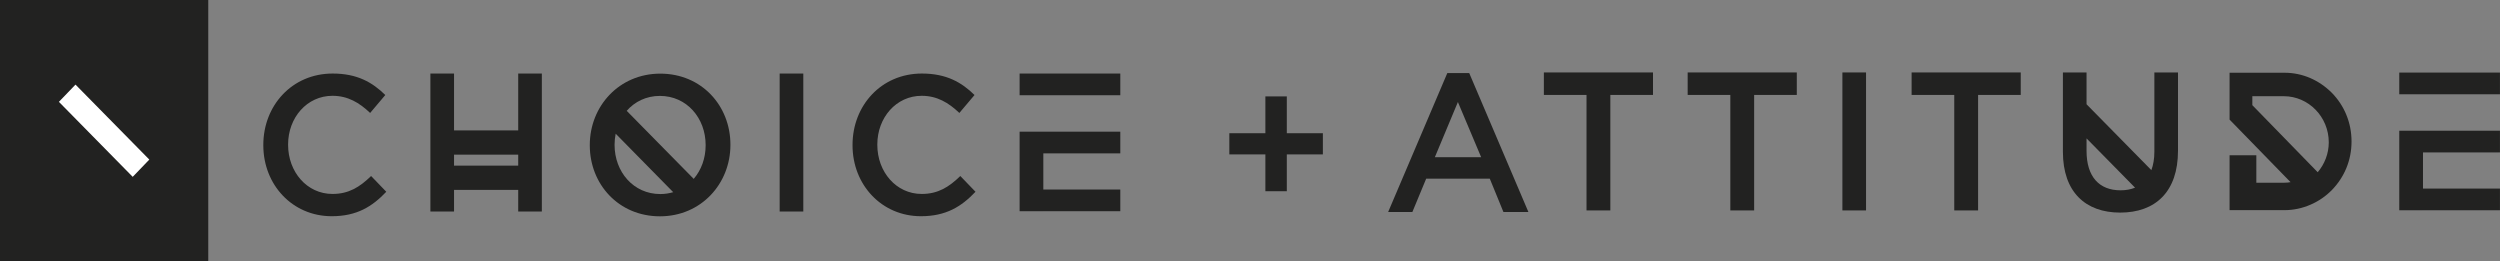 <?xml version="1.0" encoding="UTF-8"?> <svg xmlns="http://www.w3.org/2000/svg" xmlns:xlink="http://www.w3.org/1999/xlink" width="612" height="64" viewBox="0 0 612 64"><rect x="0" y="0" width="612" height="64" fill="#808080" stroke="none"/> <title>logo desktop version-02</title> <desc>Created using Figma</desc> <g id="Canvas" transform="matrix(2 0 0 2 10320 966)"> <g id="logo desktop version-02"> <g id="Group"> <g id="Vector"> <use xlink:href="#path0_fill" transform="translate(-5160 -483)" fill="#222221"></use> </g> <g id="Group"> <g id="Vector"> <use xlink:href="#path1_fill" transform="translate(-5009.53 -471.2)" fill="#222221"></use> </g> </g> <g id="Vector"> <use xlink:href="#path2_fill" transform="translate(-5127.77 -473.999)" fill="#222221"></use> </g> <g id="Vector"> <use xlink:href="#path3_fill" transform="translate(-5064.57 -473.999)" fill="#222221"></use> </g> <g id="Vector"> <use xlink:href="#path4_fill" transform="translate(-5107.32 -473.999)" fill="#222221"></use> </g> <g id="Vector"> <use xlink:href="#path5_fill" transform="translate(-5055.65 -473.999)" fill="#222221"></use> </g> <g id="Group"> <g id="Vector"> <use xlink:href="#path6_fill" transform="translate(-5035.2 -473.999)" fill="#222221"></use> </g> <g id="Vector"> <use xlink:href="#path7_fill" transform="translate(-5035.2 -466.883)" fill="#222221"></use> </g> </g> <g id="Vector"> <use xlink:href="#path8_fill" transform="translate(-5087.81 -473.987)" fill="#222221"></use> </g> <g id="Vector"> <use xlink:href="#path9_fill" transform="translate(-4971.03 -474.132)" fill="#222221"></use> </g> <g id="Vector"> <use xlink:href="#path10_fill" transform="translate(-4953.43 -474.132)" fill="#222221"></use> </g> <g id="Vector"> <use xlink:href="#path11_fill" transform="translate(-4934.49 -474.132)" fill="#222221"></use> </g> <g id="Vector"> <use xlink:href="#path12_fill" transform="translate(-4926.02 -474.132)" fill="#222221"></use> </g> <g id="Vector"> <use xlink:href="#path13_fill" transform="translate(-4907.5 -474.132)" fill="#222221"></use> </g> <g id="Vector"> <use xlink:href="#path14_fill" transform="translate(-4990.09 -474.058)" fill="#222221"></use> </g> <g id="Group"> <g id="Vector"> <use xlink:href="#path15_fill" transform="translate(-4866.33 -474.117)" fill="#222221"></use> </g> <g id="Vector"> <use xlink:href="#path16_fill" transform="translate(-4866.33 -467)" fill="#222221"></use> </g> </g> <g id="Vector"> <use xlink:href="#path17_fill" transform="translate(-4887.1 -474.097)" fill="#222221"></use> </g> <g id="Vector"> <use xlink:href="#path18_fill" transform="translate(-5152.79 -472.645)" fill="#FFFFFF"></use> </g> </g> </g> </g> <defs> <path id="path0_fill" d="M 25.491 0L 0 0L 0 32L 25.491 32L 25.491 0Z"></path> <path id="path1_fill" d="M 4.413 7.098L 2.29117e-06 7.098L 2.29117e-06 4.506L 4.413 4.506L 4.413 -1.04928e-07L 7.036 -1.04928e-07L 7.036 4.506L 11.45 4.506L 11.45 7.098L 7.036 7.098L 7.036 11.606L 4.413 11.606L 4.413 7.098Z"></path> <path id="path2_fill" d="M 8.38732e-07 8.78L 8.38732e-07 8.732C 8.38732e-07 3.931 3.502 1.04928e-07 8.489 1.04928e-07C 11.499 1.04928e-07 13.356 1.083 14.931 2.628L 13.075 4.824C 11.757 3.568 10.345 2.725 8.464 2.725C 5.337 2.725 3.033 5.403 3.033 8.684L 3.033 8.731C 3.033 12.036 5.337 14.738 8.464 14.738C 10.463 14.738 11.805 13.894 13.192 12.543L 15.051 14.472C 13.333 16.282 11.453 17.464 8.372 17.464C 3.573 17.464 8.38732e-07 13.629 8.38732e-07 8.78Z"></path> <path id="path3_fill" d="M 2.20934e-06 -1.73131e-07L 2.894 -1.73131e-07L 2.894 16.888L 2.20934e-06 16.888L 2.20934e-06 -1.73131e-07Z"></path> <path id="path4_fill" d="M 10.749 -1.73131e-07L 10.749 6.96L 2.894 6.96L 2.894 -1.73131e-07L -1.35015e-06 -1.73131e-07L -1.35015e-06 16.888L 2.894 16.888L 2.894 14.241L 10.749 14.241L 10.749 16.888L 13.641 16.888L 13.641 -1.73131e-07L 10.749 -1.73131e-07ZM 2.894 11.273L 2.894 9.928L 10.749 9.928L 10.749 11.273L 2.894 11.273Z"></path> <path id="path5_fill" d="M -2.70031e-06 8.78L -2.70031e-06 8.732C -2.70031e-06 3.931 3.502 1.04928e-07 8.488 1.04928e-07C 11.499 1.04928e-07 13.356 1.083 14.932 2.628L 13.075 4.824C 11.757 3.568 10.345 2.725 8.466 2.725C 5.335 2.725 3.034 5.403 3.034 8.684L 3.034 8.731C 3.034 12.036 5.335 14.738 8.466 14.738C 10.464 14.738 11.806 13.894 13.192 12.543L 15.051 14.472C 13.332 16.282 11.451 17.464 8.372 17.464C 3.572 17.464 -2.70031e-06 13.629 -2.70031e-06 8.78Z"></path> <path id="path6_fill" d="M 12.325 0L 0 0L 0 2.655L 12.325 2.655L 12.325 0Z"></path> <path id="path7_fill" d="M 0.473 1.8887e-07L 1.30924e-06 1.8887e-07L 1.30924e-06 9.736L 2.903 9.736L 2.903 9.735L 12.325 9.735L 12.325 7.081L 2.903 7.081L 2.903 2.656L 12.325 2.656L 12.325 1.8887e-07L 2.903 1.8887e-07L 0.473 1.8887e-07Z"></path> <path id="path8_fill" d="M 8.63 2.41334e-07C 3.575 2.41334e-07 1.63655e-06 4.004 1.63655e-06 8.732L 1.63655e-06 8.78C 1.63655e-06 13.532 3.528 17.464 8.584 17.464C 13.641 17.464 17.213 13.461 17.213 8.732L 17.213 8.684C 17.213 3.931 13.688 2.41334e-07 8.63 2.41334e-07ZM 3.034 8.732L 3.034 8.684C 3.034 8.226 3.083 7.782 3.169 7.352L 10.211 14.509C 9.716 14.655 9.189 14.739 8.63 14.739C 5.338 14.739 3.034 12.013 3.034 8.732ZM 14.18 8.78C 14.18 10.368 13.642 11.81 12.72 12.881L 4.52 4.552C 5.502 3.429 6.912 2.726 8.584 2.726C 11.876 2.726 14.18 5.45 14.18 8.732L 14.18 8.78Z"></path> <path id="path9_fill" d="M 5.22 2.752L 3.92772e-06 2.752L 3.92772e-06 -6.29566e-08L 13.357 -6.29566e-08L 13.357 2.752L 8.136 2.752L 8.136 16.888L 5.22 16.888L 5.22 2.752Z"></path> <path id="path10_fill" d="M 5.222 2.752L -8.51006e-06 2.752L -8.51006e-06 -6.29566e-08L 13.358 -6.29566e-08L 13.358 2.752L 8.138 2.752L 8.138 16.888L 5.222 16.888L 5.222 2.752Z"></path> <path id="path11_fill" d="M -5.23696e-06 -6.29566e-08L 2.893 -6.29566e-08L 2.893 16.888L -5.23696e-06 16.888L -5.23696e-06 -6.29566e-08Z"></path> <path id="path12_fill" d="M 5.221 2.752L -4.90965e-06 2.752L -4.90965e-06 -6.29566e-08L 13.358 -6.29566e-08L 13.358 2.752L 8.138 2.752L 8.138 16.888L 5.221 16.888L 5.221 2.752Z"></path> <path id="path13_fill" d="M 11.194 -6.29567e-08L 11.194 9.721C 11.194 10.59 11.06 11.326 10.827 11.956L 2.893 3.894L 2.893 -6.29567e-08L 6.05523e-06 -6.29567e-08L 6.05523e-06 9.721C 6.05523e-06 14.621 2.751 17.154 7.007 17.154C 11.312 17.154 14.087 14.621 14.087 9.58L 14.087 -6.29567e-08L 11.194 -6.29567e-08ZM 2.893 9.603L 2.893 8.071L 8.83 14.103C 8.309 14.315 7.717 14.426 7.055 14.426C 4.444 14.426 2.893 12.764 2.893 9.603Z"></path> <path id="path14_fill" d="M 7.242 1.78377e-07L 9.922 1.78377e-07L 17.167 17.006L 14.109 17.006L 12.44 12.928L 4.655 12.928L 2.964 17.006L -6.5462e-07 17.006L 7.242 1.78377e-07ZM 11.384 10.301L 8.537 3.546L 5.715 10.301L 11.384 10.301Z"></path> <path id="path15_fill" d="M 12.325 0L 2.61848e-06 0L 2.61848e-06 2.656L 12.325 2.656L 12.325 0Z"></path> <path id="path16_fill" d="M 0.473 1.36406e-07L 2.61848e-06 1.36406e-07L 2.61848e-06 9.736L 2.904 9.736L 2.904 9.734L 12.325 9.734L 12.325 7.081L 2.904 7.081L 2.904 2.656L 12.325 2.656L 12.325 1.36406e-07L 2.904 1.36406e-07L 0.473 1.36406e-07Z"></path> <path id="path17_fill" d="M 12.524 2.465C 10.972 0.915 8.951 -3.09537e-07 6.719 -3.09537e-07L 2.94579e-06 -3.09537e-07L 2.94579e-06 5.736L 7.463 13.393C 7.228 13.437 6.974 13.46 6.719 13.46L 3.275 13.46L 3.275 10.1L 2.94579e-06 10.1L 2.94579e-06 16.819L 6.719 16.819C 8.951 16.819 11.056 15.858 12.524 14.354C 14.055 12.783 14.928 10.71 14.928 8.42C 14.928 6.085 14.033 4.012 12.524 2.465ZM 10.788 12.178L 2.786 3.969L 2.786 2.872L 6.631 2.872C 8.151 2.872 9.529 3.505 10.527 4.529C 11.524 5.551 12.142 6.965 12.142 8.524C 12.141 9.912 11.619 11.204 10.788 12.178Z"></path> <path id="path18_fill" d="M 11.066 9.178L 9.034 11.29L -1.17627e-07 2.11L 2.031 -2.67566e-07L 11.066 9.178Z"></path> </defs> </svg> 